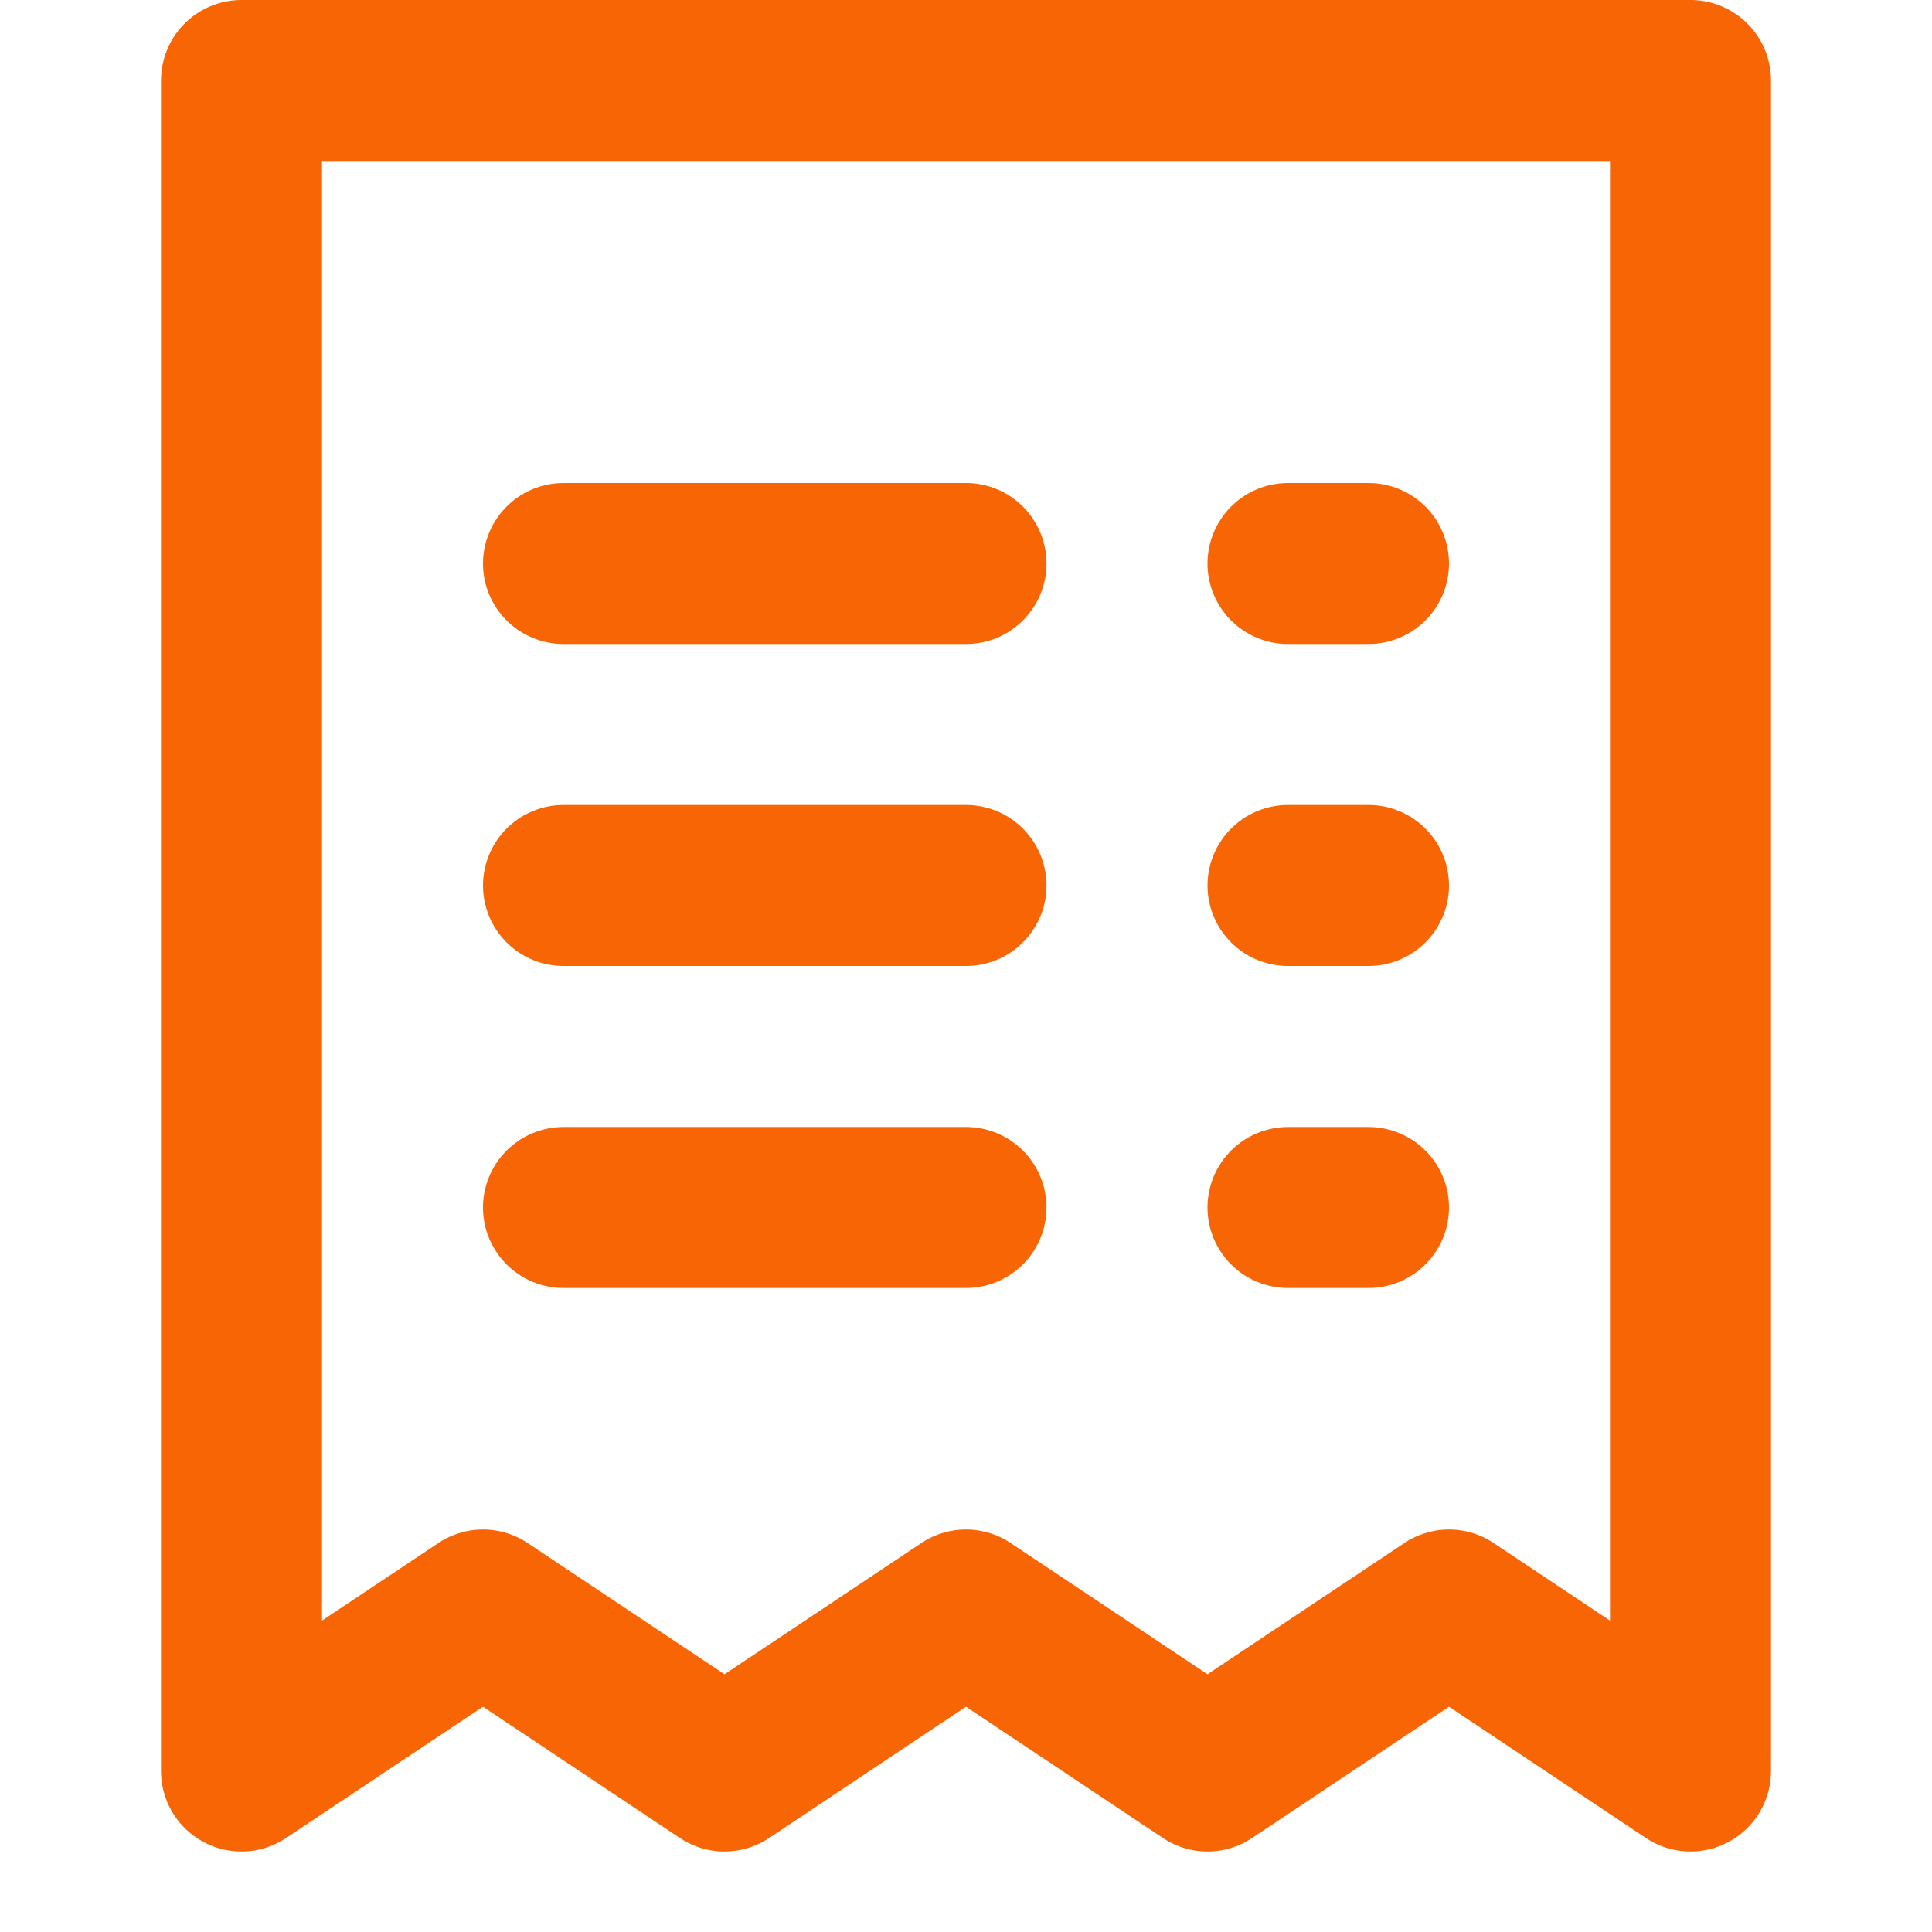 <svg xmlns="http://www.w3.org/2000/svg" width="48" height="48" viewBox="0 0 48 48"><g><rect class="nc-transparent-rect" x="0" y="0" width="48" height="48" rx="0" ry="0" fill="none" stroke="none"></rect><g class="nc-icon-wrapper" fill="#F86504" stroke-linecap="round" stroke-linejoin="round"><polygon fill="none" stroke="#F86504" stroke-width="4" points="6,2 42,2 42,44 36,40 30,44 24,40 18,44 12,40 6,44 "></polygon> <line data-color="color-2" fill="none" stroke="#F86504" stroke-width="4" x1="14" y1="14" x2="24" y2="14"></line> <line data-color="color-2" fill="none" stroke="#F86504" stroke-width="4" x1="32" y1="14" x2="34" y2="14"></line> <line data-color="color-2" fill="none" stroke="#F86504" stroke-width="4" x1="14" y1="22" x2="24" y2="22"></line> <line data-color="color-2" fill="none" stroke="#F86504" stroke-width="4" x1="32" y1="22" x2="34" y2="22"></line> <line data-color="color-2" fill="none" stroke="#F86504" stroke-width="4" x1="14" y1="30" x2="24" y2="30"></line> <line data-color="color-2" fill="none" stroke="#F86504" stroke-width="4" x1="32" y1="30" x2="34" y2="30"></line></g></g></svg>